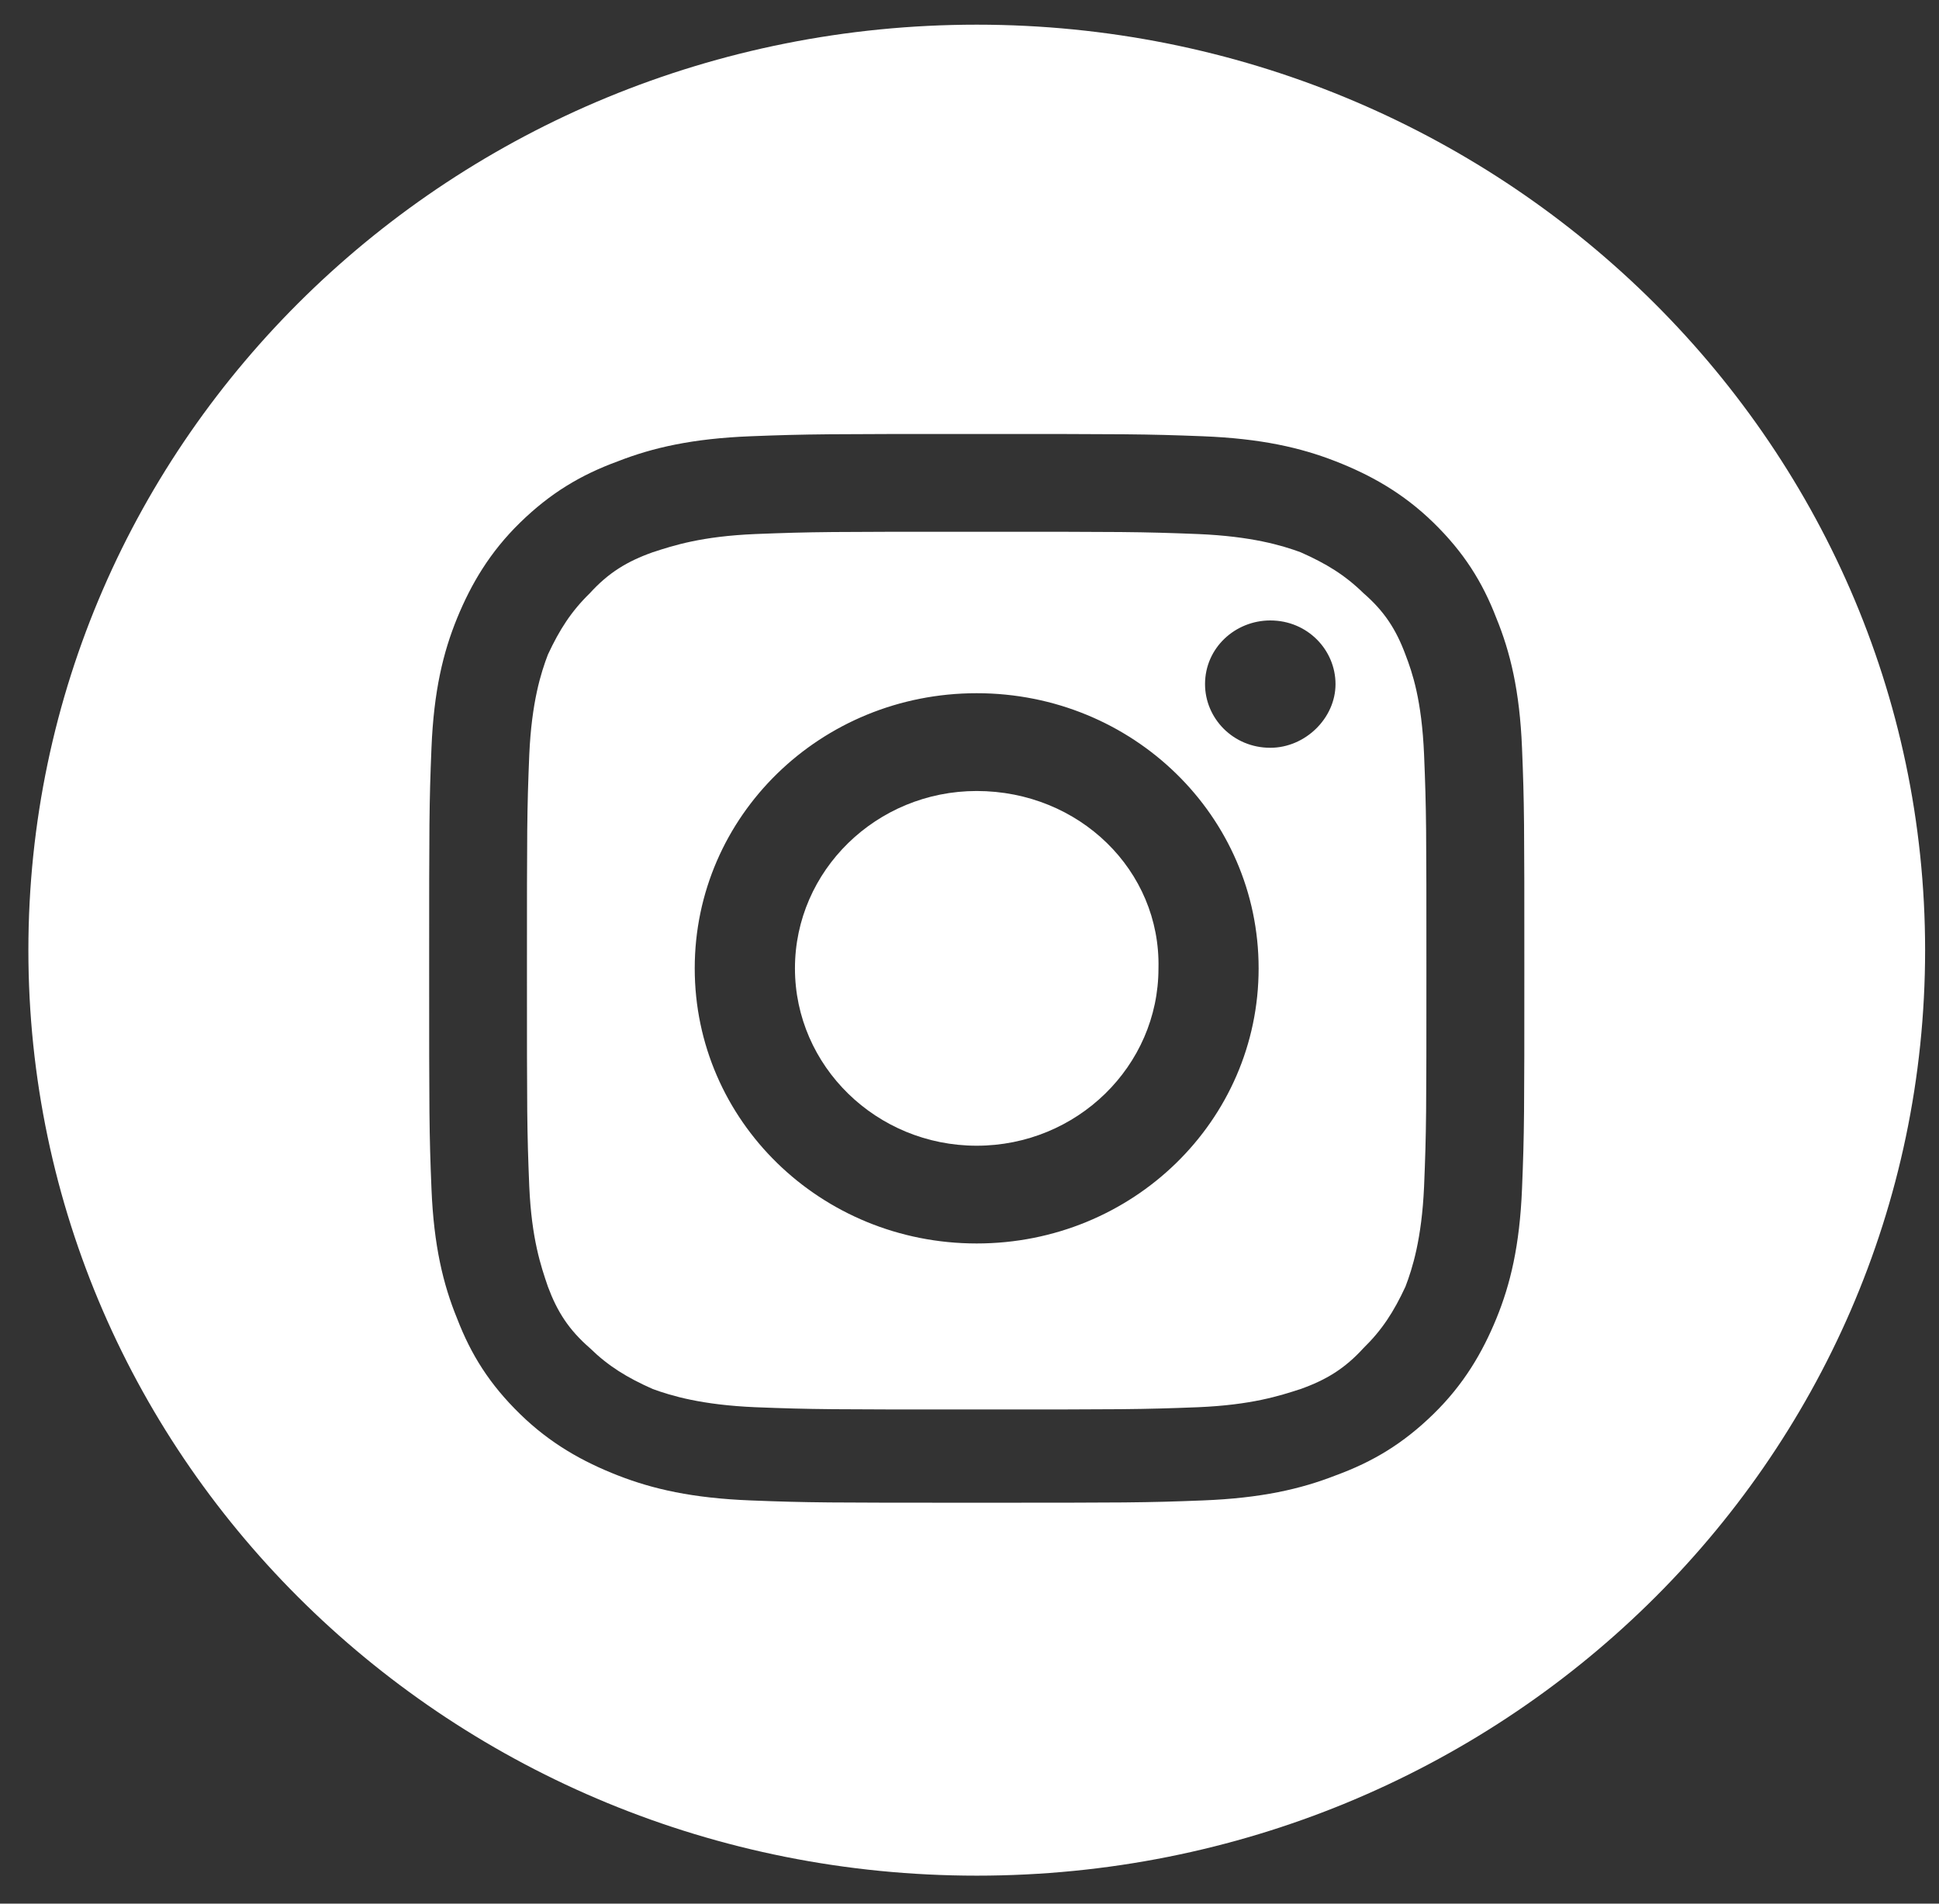 <svg width="55" height="54" viewBox="0 0 55 54" fill="none" xmlns="http://www.w3.org/2000/svg">
<rect x="0" y="0" width="55" height="54" fill="#333333" stroke="none"/>
<path d="M27.704 22.438C24.862 22.438 22.549 24.695 22.549 27.469C22.549 30.243 24.862 32.5 27.704 32.5C30.546 32.5 32.86 30.243 32.86 27.469C32.926 24.695 30.613 22.438 27.704 22.438Z" fill="white"/>
<path d="M39.865 18.567C39.601 17.858 39.27 17.342 38.675 16.826C38.147 16.31 37.618 15.987 36.891 15.665C36.362 15.471 35.503 15.213 33.983 15.149C32.33 15.084 31.868 15.084 27.704 15.084C23.54 15.084 23.077 15.084 21.425 15.149C19.904 15.213 19.111 15.471 18.516 15.665C17.789 15.923 17.261 16.245 16.732 16.826C16.203 17.342 15.873 17.858 15.542 18.567C15.344 19.083 15.079 19.922 15.013 21.405C14.947 23.018 14.947 23.47 14.947 27.533C14.947 31.597 14.947 32.048 15.013 33.661C15.079 35.145 15.344 35.919 15.542 36.499C15.806 37.209 16.137 37.725 16.732 38.241C17.261 38.757 17.789 39.079 18.516 39.402C19.045 39.595 19.904 39.853 21.425 39.918C23.077 39.982 23.54 39.982 27.704 39.982C31.868 39.982 32.33 39.982 33.983 39.918C35.503 39.853 36.296 39.595 36.891 39.402C37.618 39.144 38.147 38.821 38.675 38.241C39.204 37.725 39.535 37.209 39.865 36.499C40.063 35.983 40.328 35.145 40.394 33.661C40.46 32.048 40.46 31.597 40.46 27.533C40.46 23.47 40.46 23.018 40.394 21.405C40.328 19.857 40.063 19.083 39.865 18.567ZM27.704 35.273C23.275 35.273 19.706 31.79 19.706 27.469C19.706 23.147 23.275 19.664 27.704 19.664C32.132 19.664 35.701 23.147 35.701 27.469C35.701 31.79 32.132 35.273 27.704 35.273ZM36.032 21.212C34.974 21.212 34.181 20.373 34.181 19.406C34.181 18.374 35.04 17.6 36.032 17.6C37.089 17.6 37.882 18.438 37.882 19.406C37.882 20.373 37.023 21.212 36.032 21.212Z" fill="white"/>
<path d="M27.706 0.7C12.834 0.7 0.805 12.44 0.805 26.953C0.805 41.466 12.834 53.206 27.706 53.206C42.577 53.206 54.606 41.466 54.606 26.953C54.606 12.44 42.511 0.7 27.706 0.7ZM43.172 33.726C43.106 35.338 42.841 36.435 42.445 37.402C42.048 38.37 41.519 39.273 40.66 40.111C39.801 40.95 38.942 41.466 37.884 41.853C36.893 42.24 35.769 42.498 34.117 42.562C32.464 42.627 31.936 42.627 27.706 42.627C23.475 42.627 22.947 42.627 21.294 42.562C19.642 42.498 18.518 42.24 17.527 41.853C16.535 41.466 15.61 40.95 14.751 40.111C13.892 39.273 13.363 38.434 12.966 37.402C12.57 36.435 12.305 35.338 12.239 33.726C12.173 32.113 12.173 31.597 12.173 27.469C12.173 23.341 12.173 22.825 12.239 21.212C12.305 19.599 12.57 18.503 12.966 17.535C13.363 16.568 13.892 15.665 14.751 14.826C15.61 13.988 16.469 13.472 17.527 13.085C18.518 12.698 19.642 12.44 21.294 12.375C22.947 12.311 23.475 12.311 27.706 12.311C31.936 12.311 32.464 12.311 34.117 12.375C35.769 12.44 36.893 12.698 37.884 13.085C38.876 13.472 39.801 13.988 40.66 14.826C41.519 15.665 42.048 16.503 42.445 17.535C42.841 18.503 43.106 19.599 43.172 21.212C43.238 22.825 43.238 23.341 43.238 27.469C43.238 31.597 43.238 32.113 43.172 33.726Z" fill="white"/>
</svg>
